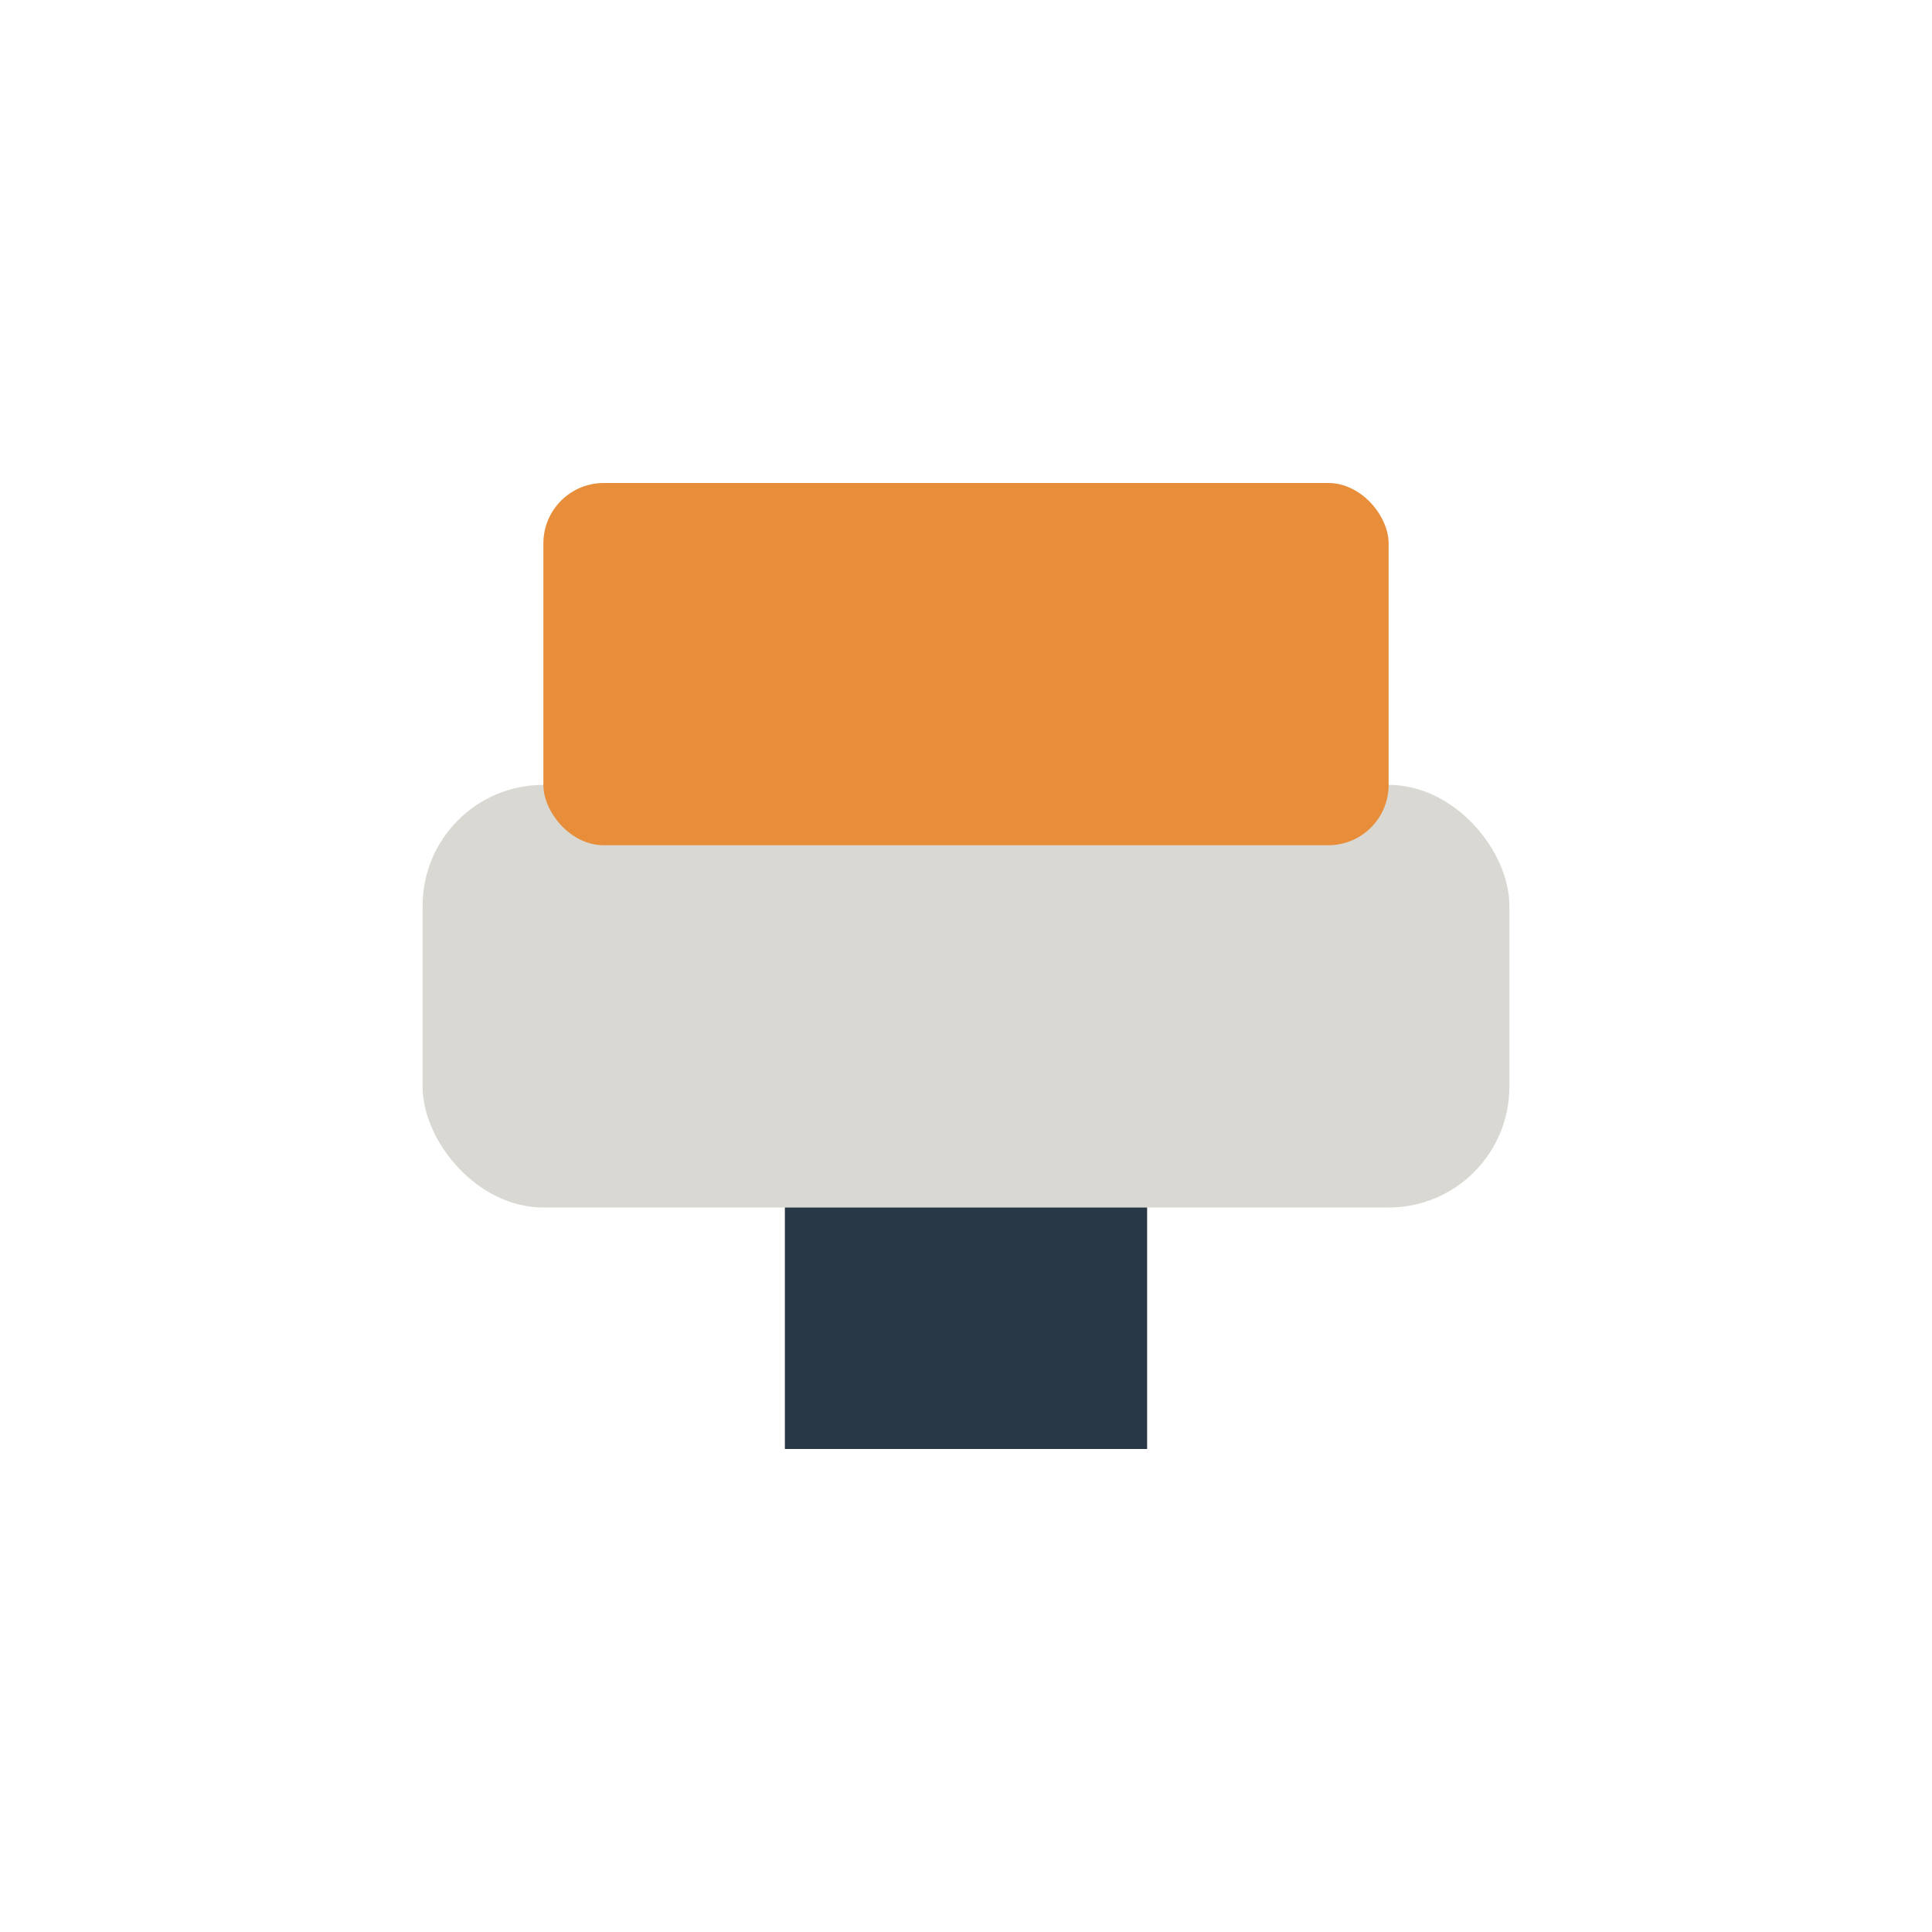 <?xml version="1.0" encoding="UTF-8"?>
<svg xmlns="http://www.w3.org/2000/svg" width="32" height="32" viewBox="0 0 32 32"><rect x="7" y="13" width="18" height="7" rx="2" fill="#DAD8D2"/><rect x="9" y="8" width="14" height="6" rx="1" fill="#E88D3A"/><rect x="13" y="20" width="6" height="4" fill="#283847"/></svg>